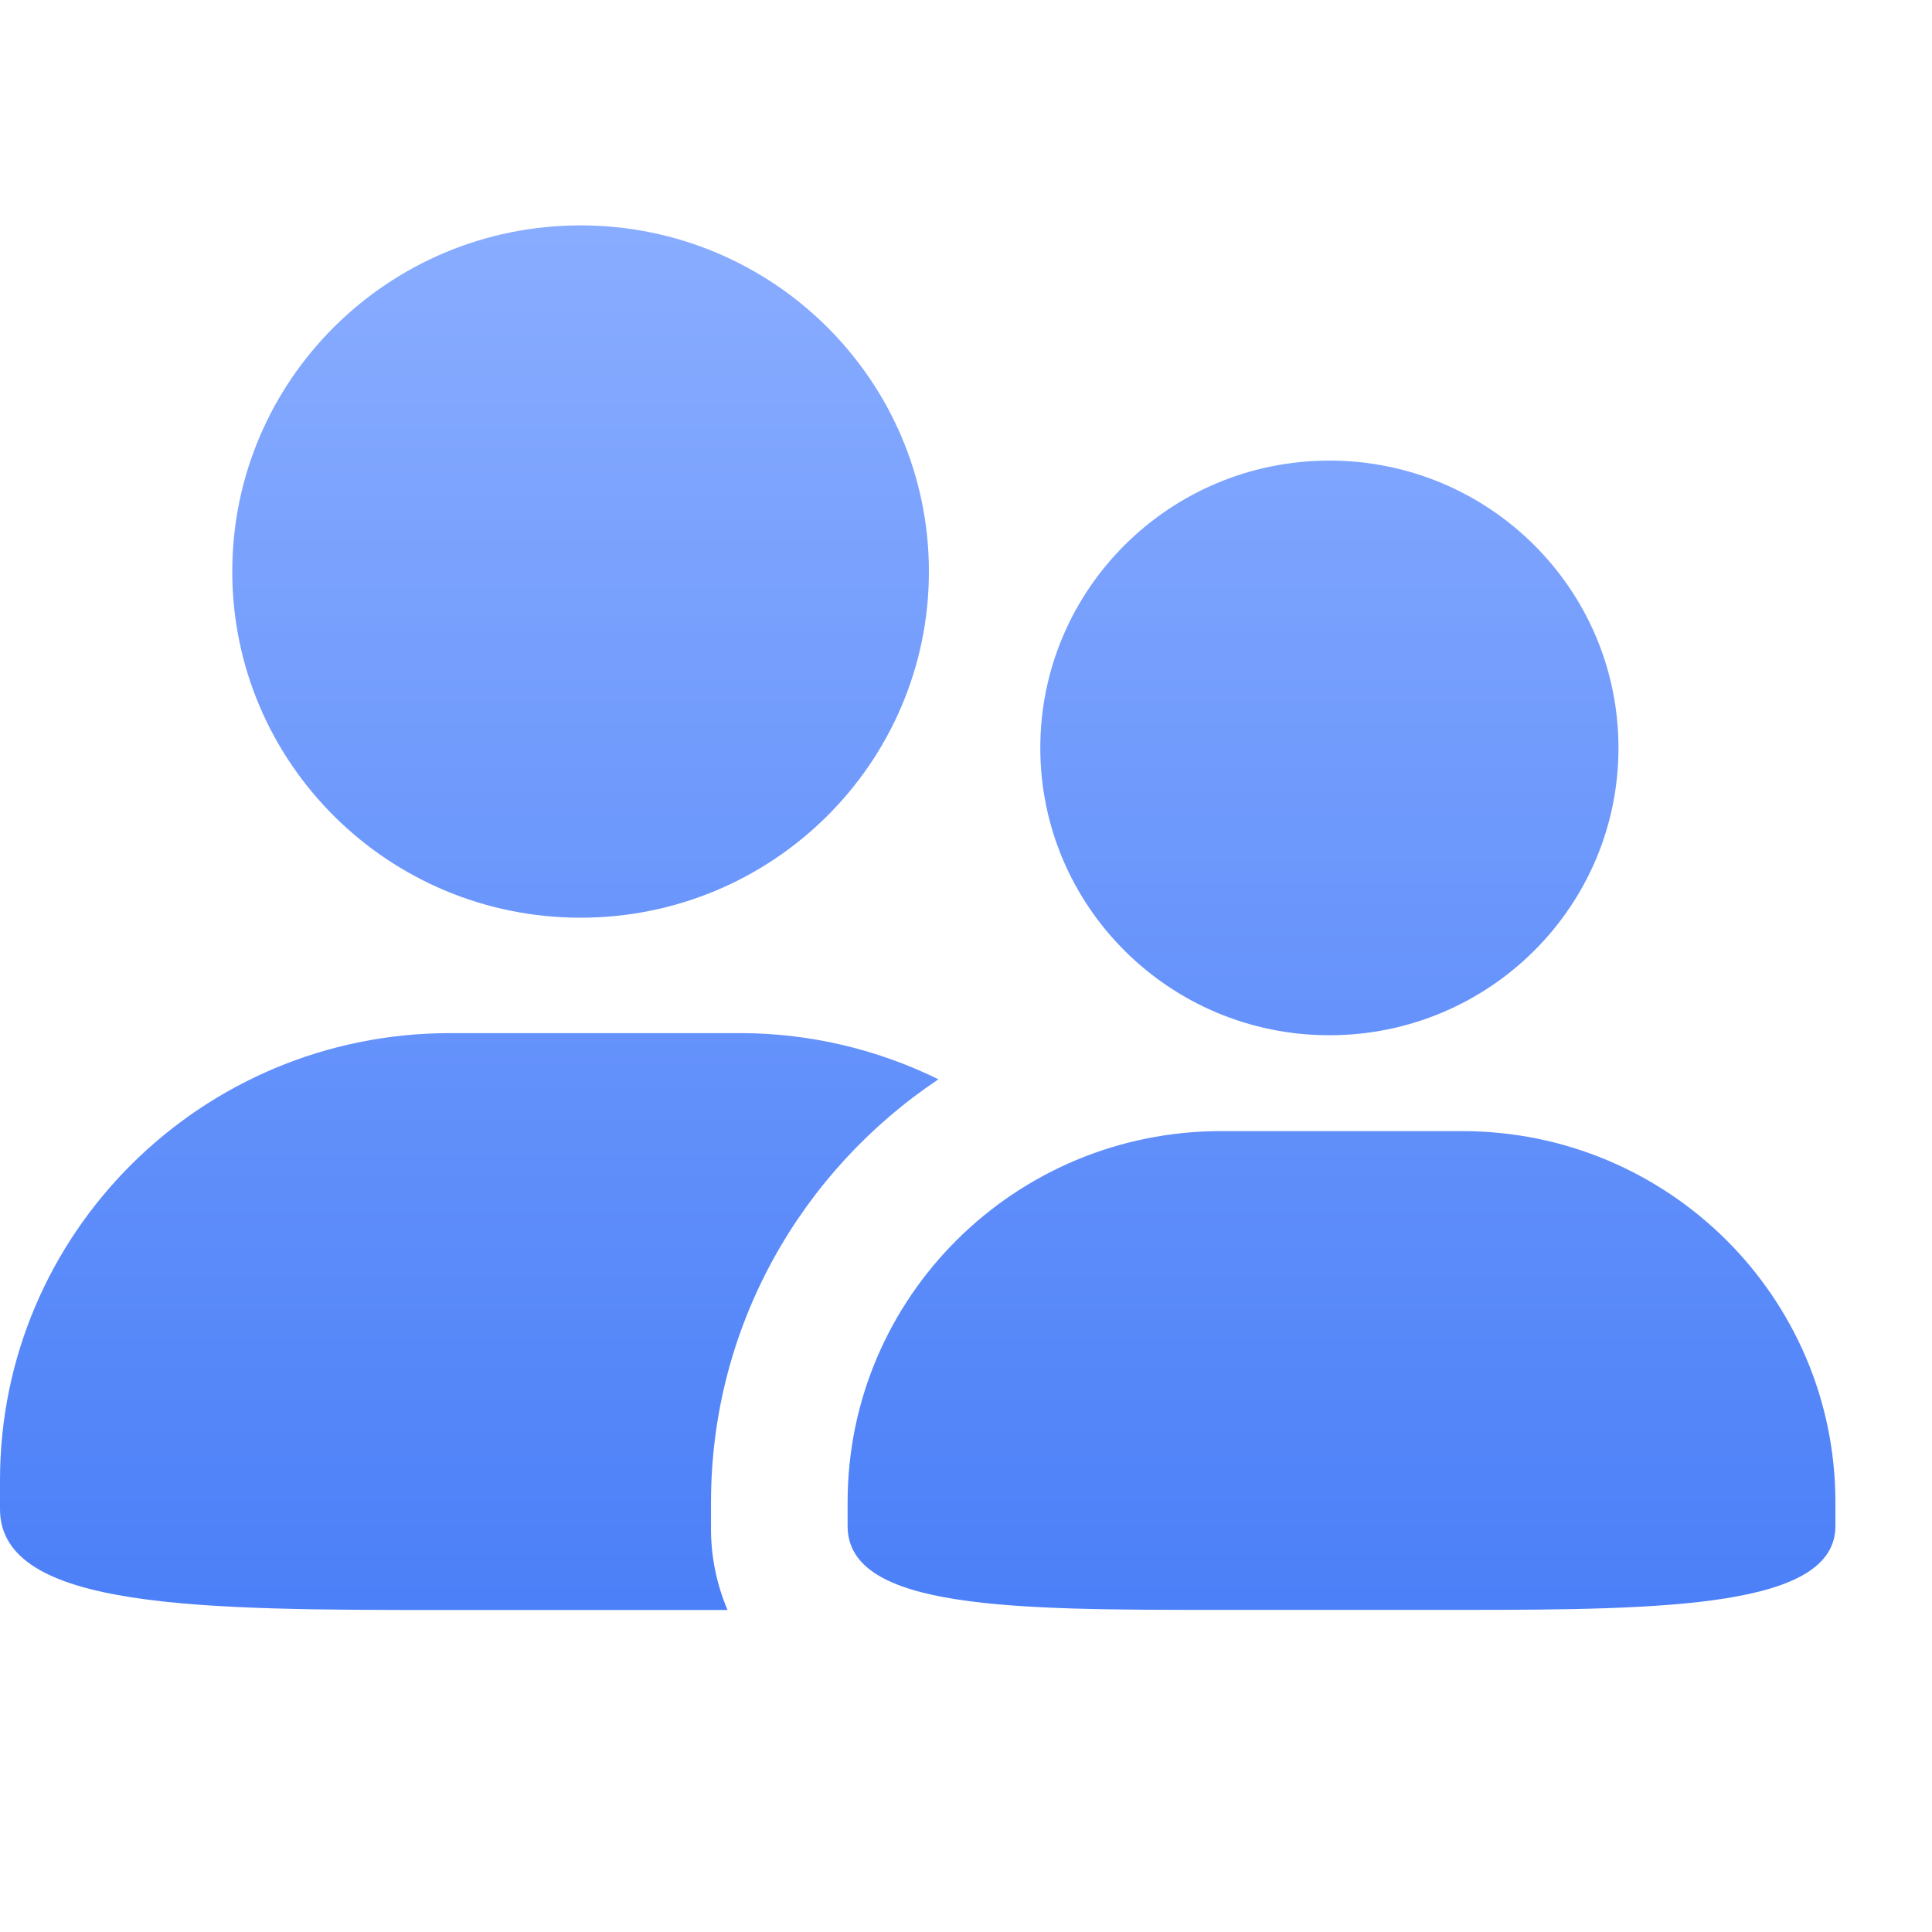 <svg xmlns="http://www.w3.org/2000/svg" xmlns:xlink="http://www.w3.org/1999/xlink" fill="none" version="1.1" width="50" height="50" viewBox="0 0 50 50"><defs><clipPath id="master_svg0_269_09785"><rect x="0" y="0" width="50" height="50" rx="0"/></clipPath><linearGradient x1="0.5" y1="0" x2="0.5" y2="1" id="master_svg1_259_27252"><stop offset="0%" stop-color="#88ACFF" stop-opacity="1"/><stop offset="100%" stop-color="#4C80F8" stop-opacity="1"/></linearGradient></defs><g clip-path="url(#master_svg0_269_09785)"><g><path d="M6.011,14.792C6.011,19.739,10.046,23.75,15.024,23.75C20.002,23.75,24.04,19.739,24.04,14.792C24.04,9.844,20.005,5.833,15.024,5.833C10.046,5.833,6.011,9.844,6.011,14.792ZM26.923,19.356C26.923,23.463,30.274,26.792,34.404,26.792C38.537,26.792,41.886,23.463,41.886,19.356C41.886,15.249,38.539,11.92,34.404,11.92C30.274,11.92,26.923,15.249,26.923,19.356ZM0,39.053C0,41.667,5.213,41.667,11.645,41.667L18.829,41.667C18.537,40.982,18.391,40.242,18.401,39.496L18.401,38.877C18.401,34.31,20.748,30.297,24.287,27.932C22.688,27.147,20.935,26.738,19.159,26.737L11.645,26.737C5.213,26.737,0,31.916,0,38.306L0,39.053ZM21.936,39.496C21.936,41.664,26.263,41.664,31.602,41.664L37.839,41.664C43.175,41.664,47.5,41.585,47.5,39.496L47.5,38.877C47.5,33.573,43.175,29.273,37.839,29.273L31.602,29.273C26.263,29.273,21.936,33.573,21.936,38.877L21.936,39.496Z" fill="url(#master_svg1_259_27252)" fill-opacity="1" style="mix-blend-mode:passthrough"/></g></g></svg>
